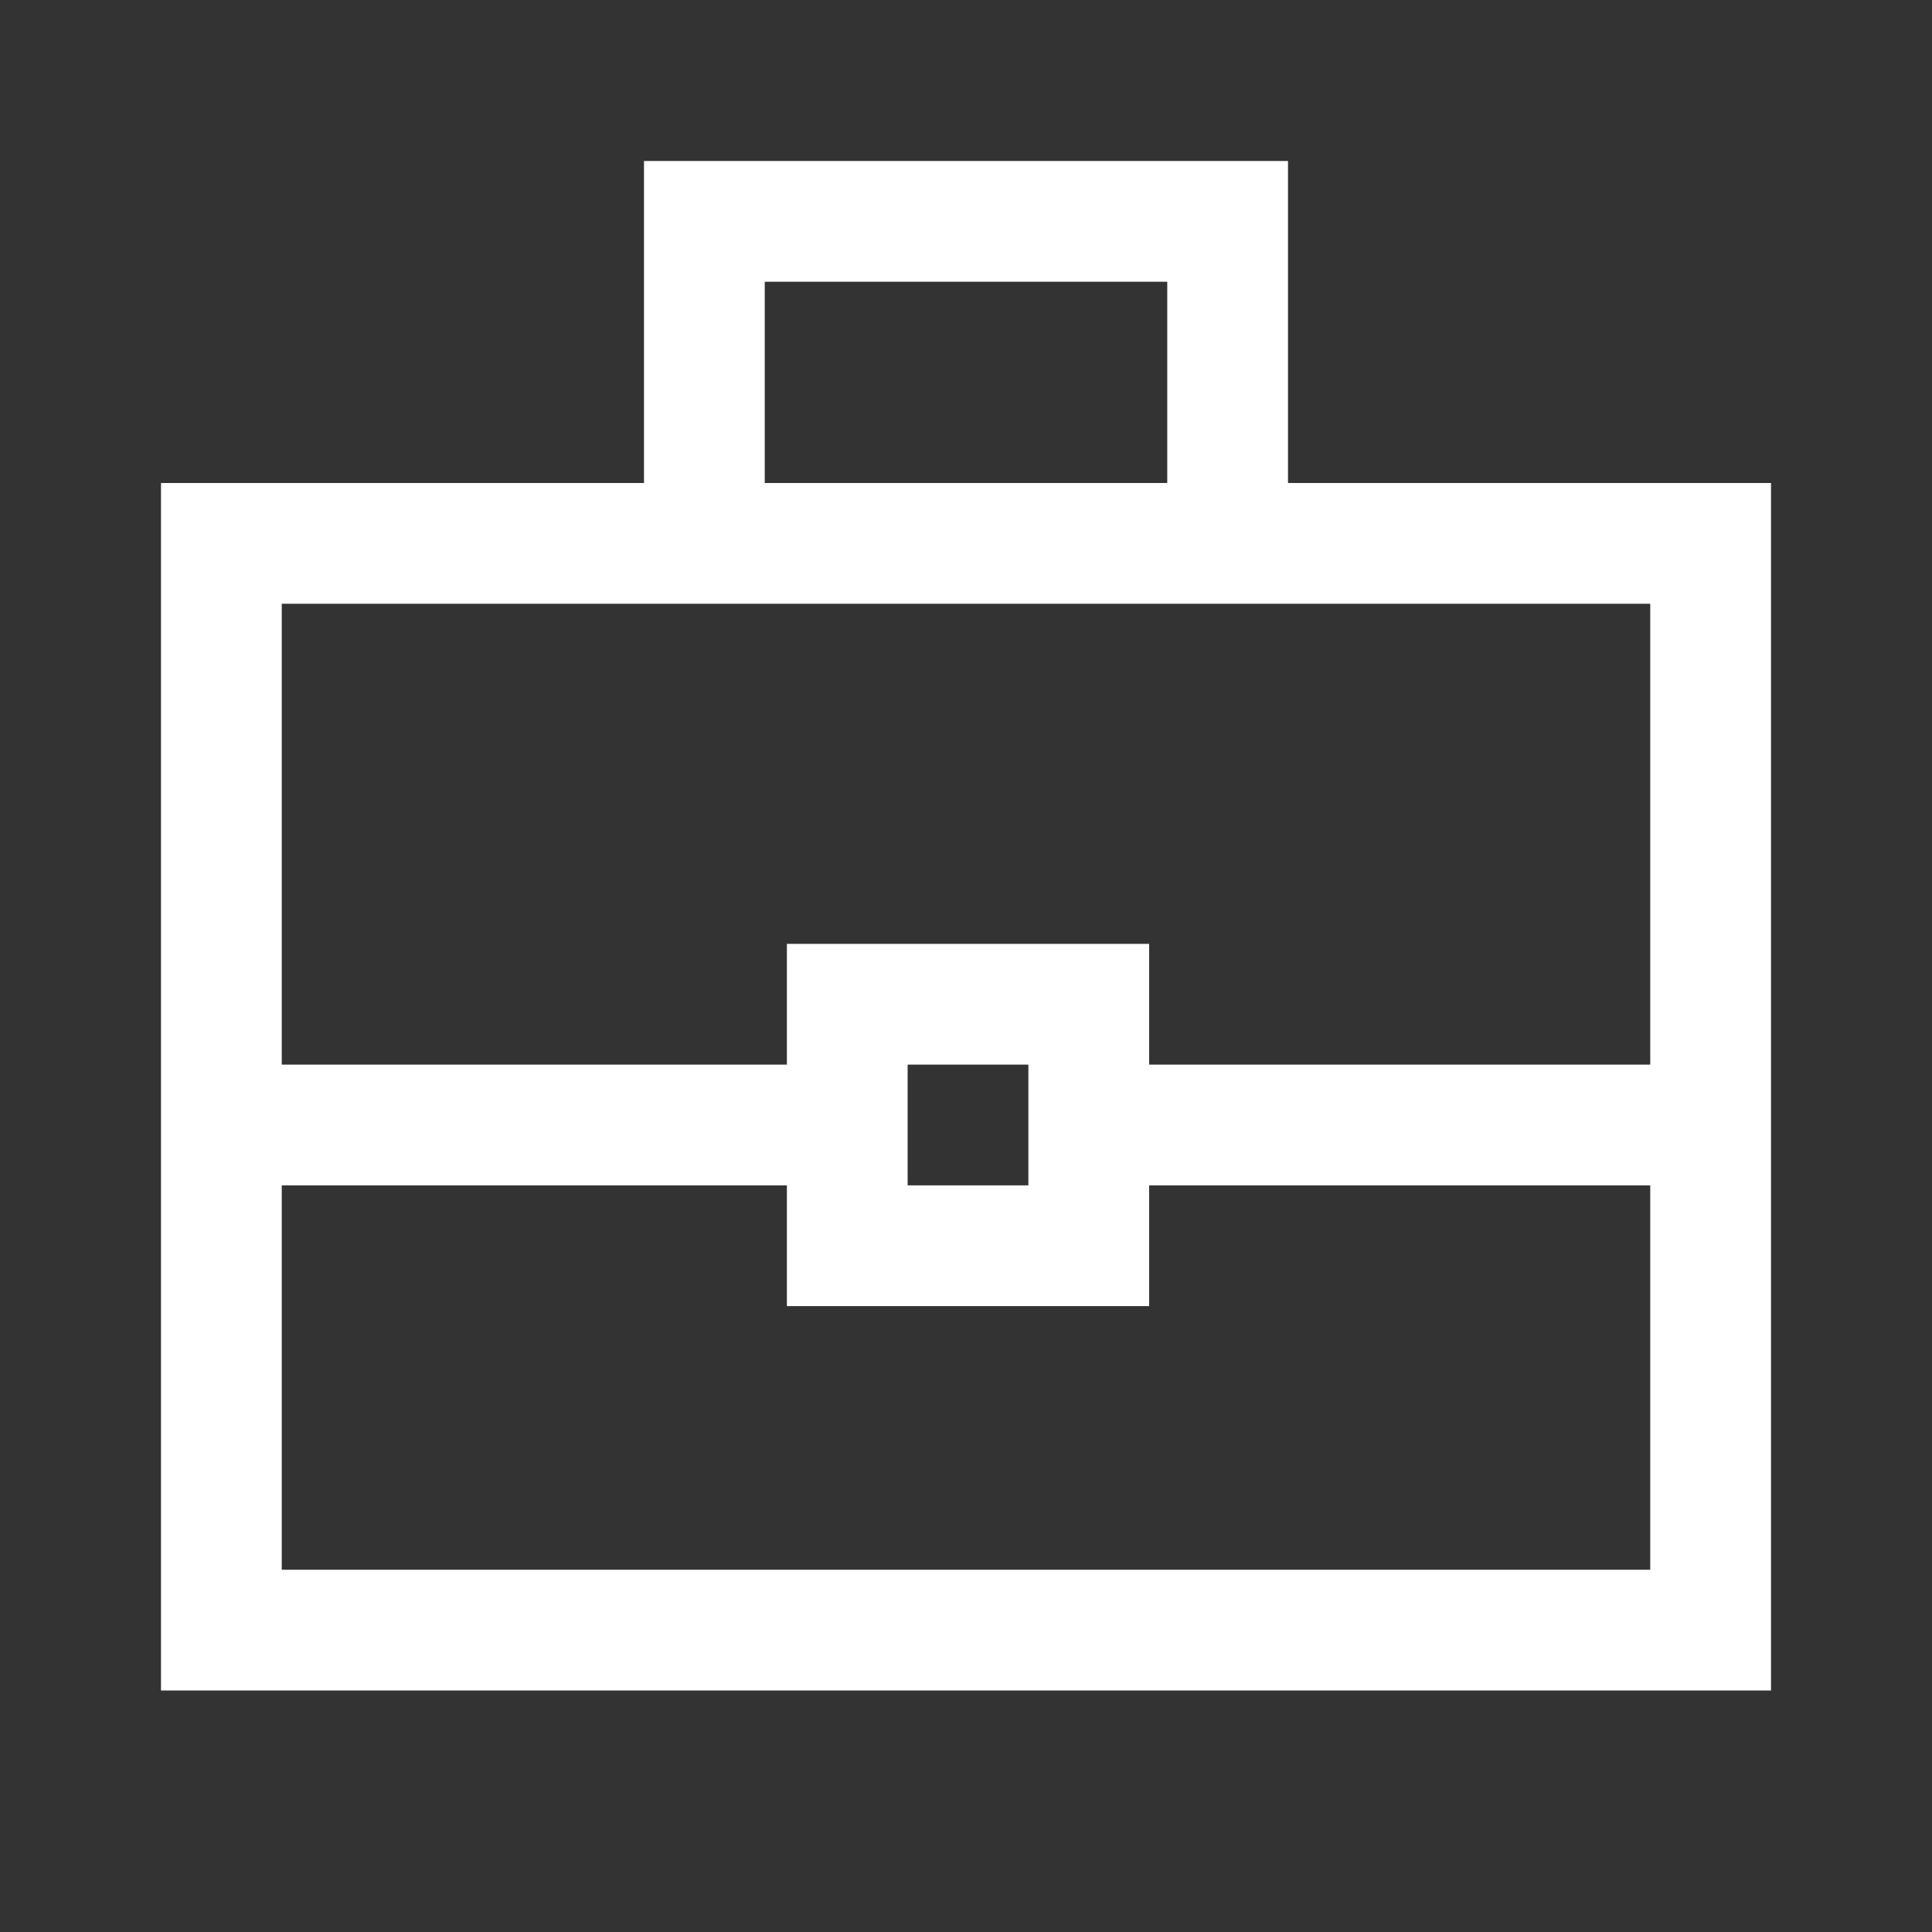 <svg width="24" height="24" viewBox="0 0 24 24" fill="none" xmlns="http://www.w3.org/2000/svg">
<rect x="0" y="0" width="24" height="24" fill="#333333" stroke="none"/>
<mask id="mask0_3757_3466" style="mask-type:alpha" maskUnits="userSpaceOnUse" x="0" y="0" width="24" height="24">
<rect width="24" height="24" fill="#D9D9D9"/>
</mask>
<g mask="url(#mask0_3757_3466)">
<path d="M2 21V6H8V2H16V6H22V21H2ZM9.5 6H14.5V3.5H9.5V6ZM20.5 14.725H14.275V16.225H9.775V14.725H3.5V19.5H20.5V14.725ZM11.275 14.725H12.775V13.225H11.275V14.725ZM3.5 13.225H9.775V11.725H14.275V13.225H20.5V7.5H3.5V13.225Z" fill="#FFFFFF"/>
</g>
</svg>
